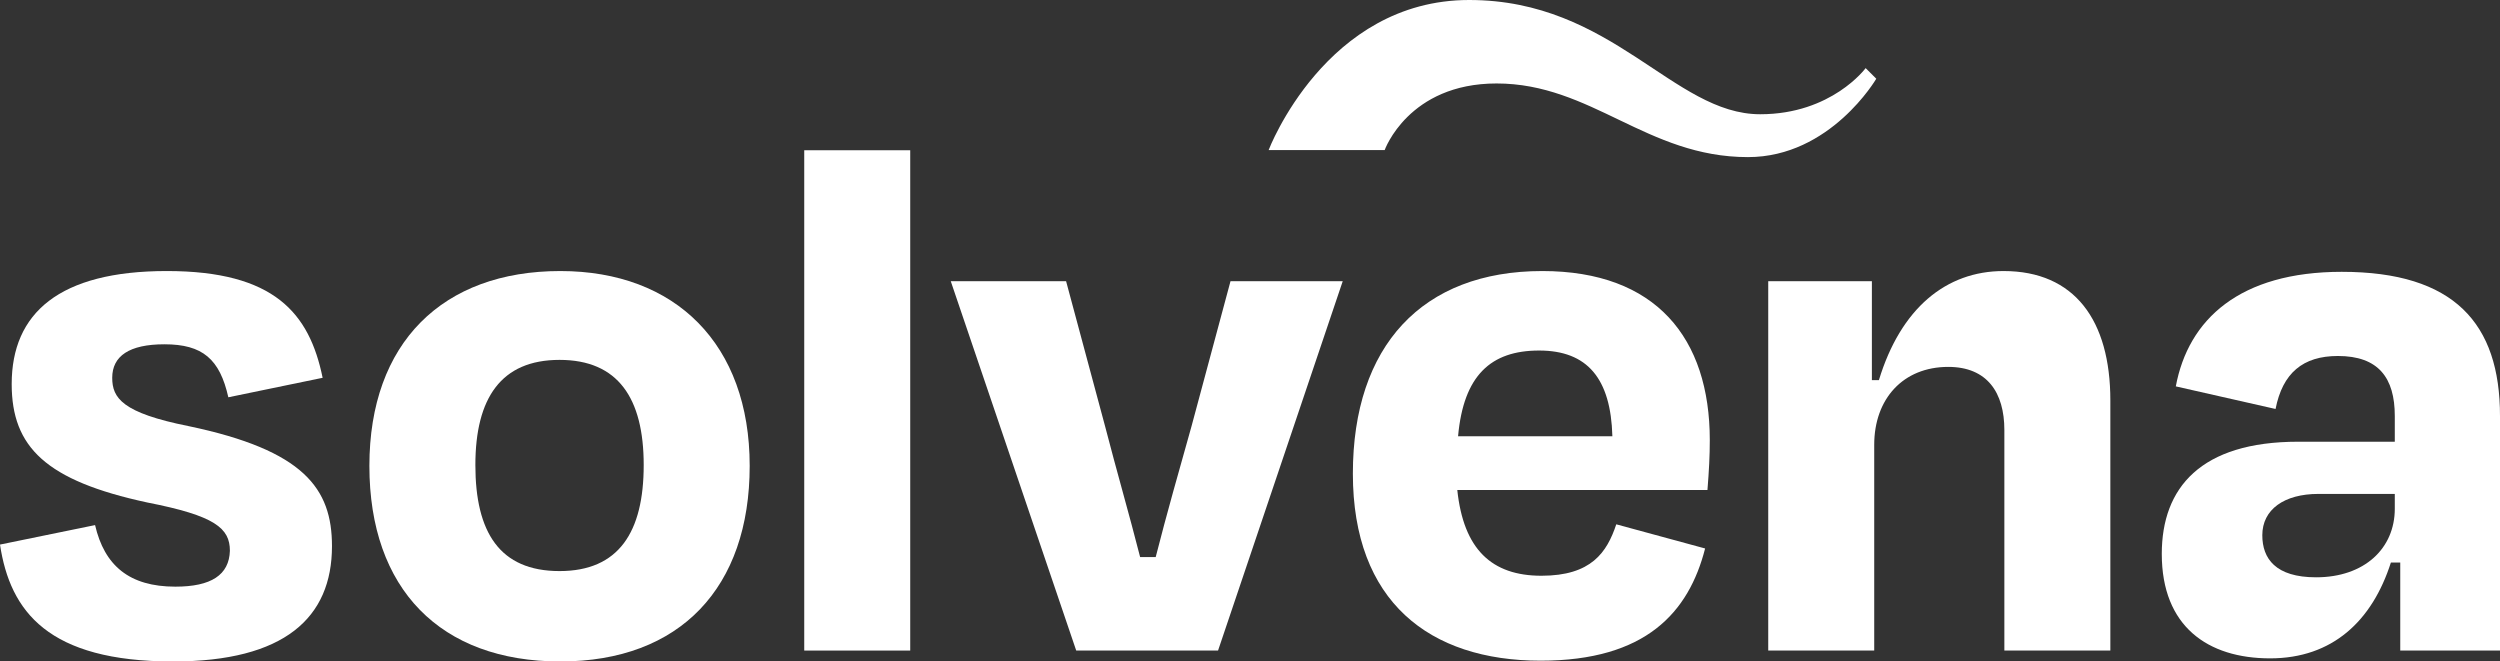 <svg xmlns="http://www.w3.org/2000/svg" id="Ebene_1" data-name="Ebene 1" viewBox="0 0 320.8 84.88"><rect x="0" y="0" width="320.8" height="84.88" fill="#333333" stroke="none"/><defs><style>      .cls-1 {        fill: #fff;        stroke-width: 0px;      }    </style></defs><path class="cls-1" d="M71.9,34.78c-15.1,0-24.5,9.2-24.5,25s9.1,25.1,24.5,25.1,24.3-9.5,24.3-25.1-9.5-25-24.3-25ZM71.8,73.28c-7.7,0-10.8-5-10.8-13.6s3.3-13.5,10.8-13.5,10.8,4.9,10.8,13.5-3.2,13.6-10.8,13.6Z"></path><rect class="cls-1" x="103.2" y="19.28" width="13.6" height="64.2"></rect><path class="cls-1" d="M300.5,34.88c-13.1,0-19.7,6.1-21.3,14.7l12.8,2.9c.9-4.6,3.5-6.8,8-6.8,5.2,0,7.3,2.8,7.3,7.7v3.3h-12.4c-12.5,0-17.5,5.9-17.5,14.4,0,9.3,5.9,13.4,13.9,13.4s13.1-4.8,15.5-12.3h1.2v11.3h12.8v-30.1c0-11.9-5.9-18.5-20.3-18.5ZM307.3,65.28c0,5.1-3.9,8.8-10.1,8.8-5.2,0-6.9-2.4-6.9-5.4,0-3.3,2.8-5.3,7.2-5.3h9.8v1.9Z"></path><path class="cls-1" d="M24.2,54.68c-8.5-1.7-9.8-3.6-9.8-6.2,0-2.8,2.2-4.3,6.7-4.3,4.9,0,7.1,1.9,8.2,6.8l12.1-2.5c-1.7-8.3-6.2-13.7-20-13.7S1.5,40.18,1.5,49.28c0,8.1,4.4,12.4,17.4,15.2,8.7,1.7,10.6,3.3,10.6,6.2-.1,3.1-2.4,4.6-7,4.6-5.9,0-9.1-2.7-10.3-7.9l-12.2,2.5c1.3,8.6,6.2,15,22.2,15,14.3,0,20.4-5.6,20.4-14.8,0-7.4-3.6-12.3-18.4-15.4Z"></path><path class="cls-1" d="M152.9,54.68c-1.6,5.7-3.2,11.3-4.6,16.8h-2c-1.4-5.5-3-11-4.5-16.8l-5-18.6h-14.8l16.1,47.4h18.2l16-47.4h-14.4l-5,18.6Z"></path><path class="cls-1" d="M257.1,34.78c-7.4,0-13.2,4.8-16,14h-.9v-12.7h-13.3v47.4h13.6v-26.4c0-5.9,3.7-10,9.5-10,5,0,7.2,3.3,7.2,8.1v28.3h13.6v-32.1c0-10.3-4.6-16.6-13.7-16.6Z"></path><path class="cls-1" d="M197.9,34.78c-15.4,0-24.3,9.6-24.3,26s9.8,24,24.1,24c13.5,0,19-6.2,21.1-14.4l-11.4-3.1c-1.2,3.6-3.2,6.6-9.6,6.6s-10-3.4-10.8-11h32.1c.2-2.5.3-4.4.3-6.4,0-13.1-6.9-21.7-21.5-21.7ZM187.1,55.98c.7-7.8,4.2-11,10.4-11s9.2,3.6,9.4,11h-19.8Z"></path><path class="cls-1" d="M240.77,10.11l-1.37-1.37s-4.35,5.92-13.53,5.92c-11.16,0-18.93-14.66-37.35-14.66s-25.73,19.26-25.73,19.26h14.89s3.04-8.55,14.36-8.55c12.19,0,19.27,9.45,32.26,9.45,10.59,0,16.46-10.05,16.46-10.05Z"></path></svg>